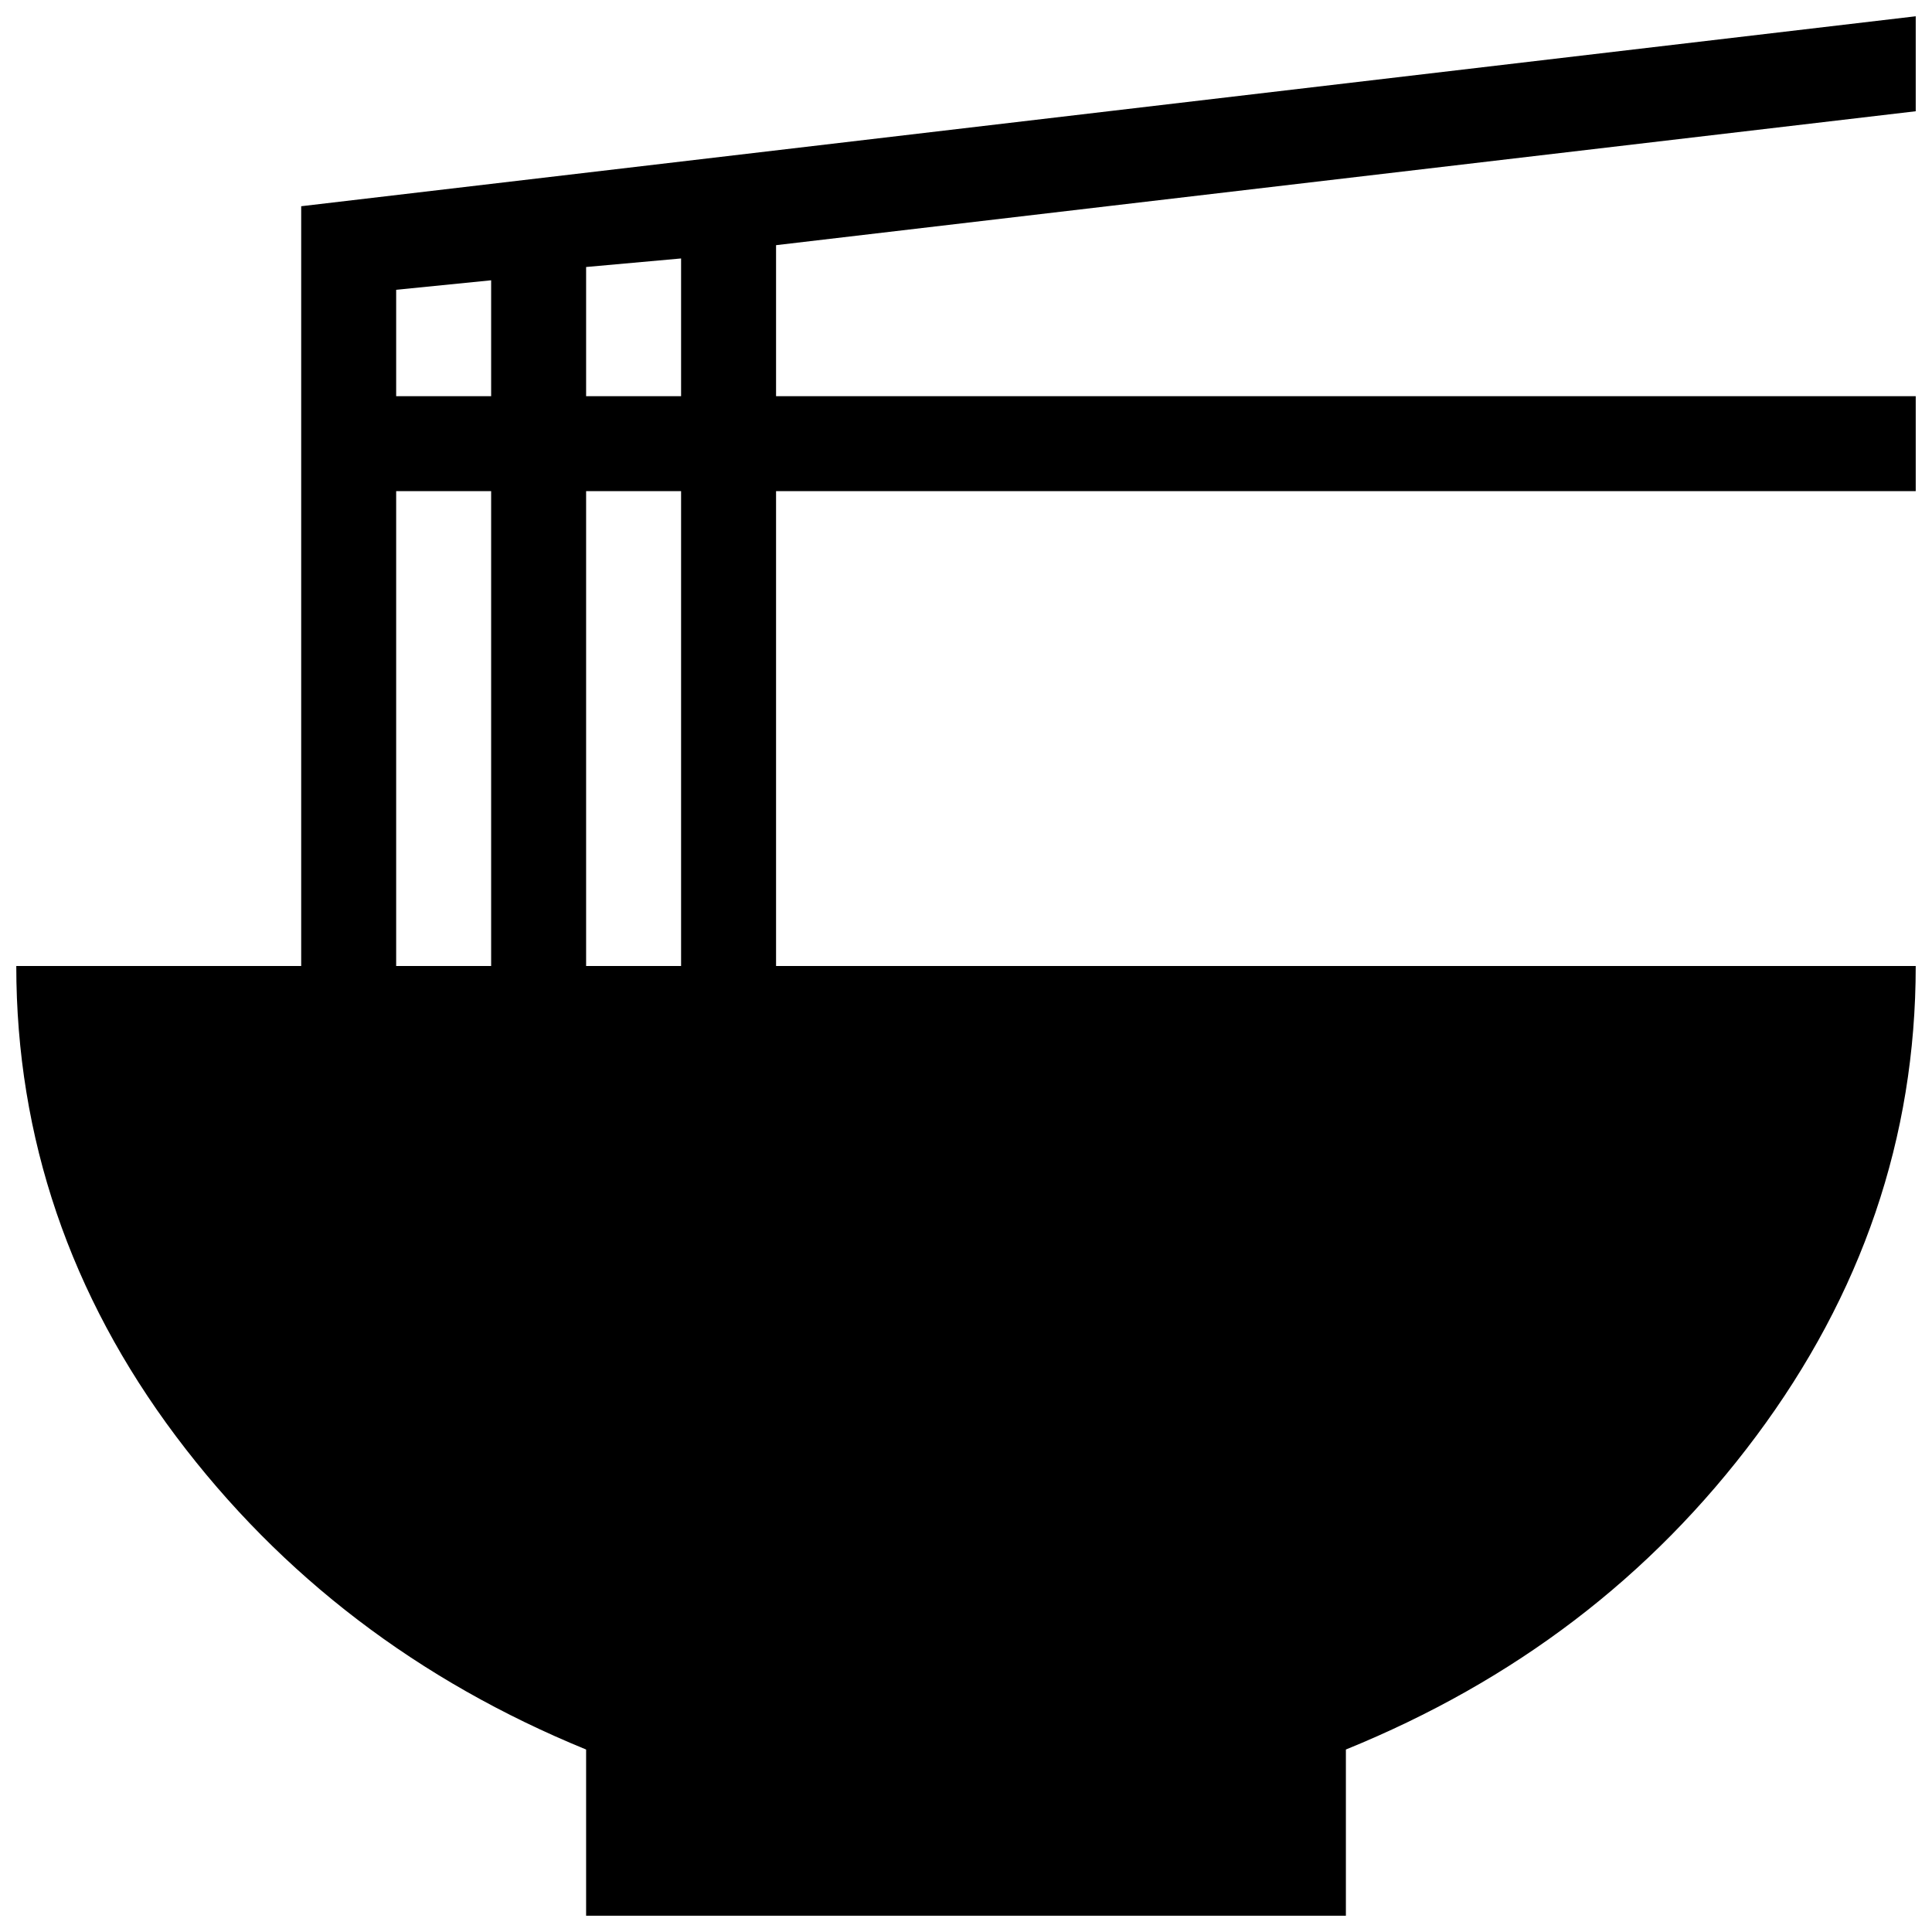 <?xml version="1.0" encoding="UTF-8"?> <svg xmlns="http://www.w3.org/2000/svg" width="89" height="89" viewBox="0 0 89 89" fill="none"><g clip-path="url(#clip0_656_83)"><path d="M88.25 5.125L35.75 11.294V18.25H88.25V22.625H35.75V44.5H88.25C88.25 52.419 85.756 59.638 80.9 66.156C76.044 72.675 69.744 77.444 62 80.594V88.25H27V80.594C19.3 77.444 12.956 72.631 8.1 66.156C3.244 59.681 0.75 52.419 0.75 44.5H13.875V9.5L88.25 0.75V5.125ZM18.25 13.35V18.25H22.625V12.912L18.25 13.35ZM18.25 22.625V44.5H22.625V22.625H18.25ZM31.375 44.5V22.625H27V44.5H31.375ZM31.375 18.25V11.906L27 12.3V18.25H31.375Z" fill="black"></path></g><defs><clipPath id="clip0_656_83"><rect width="89" height="89" fill="white"></rect></clipPath></defs></svg> 